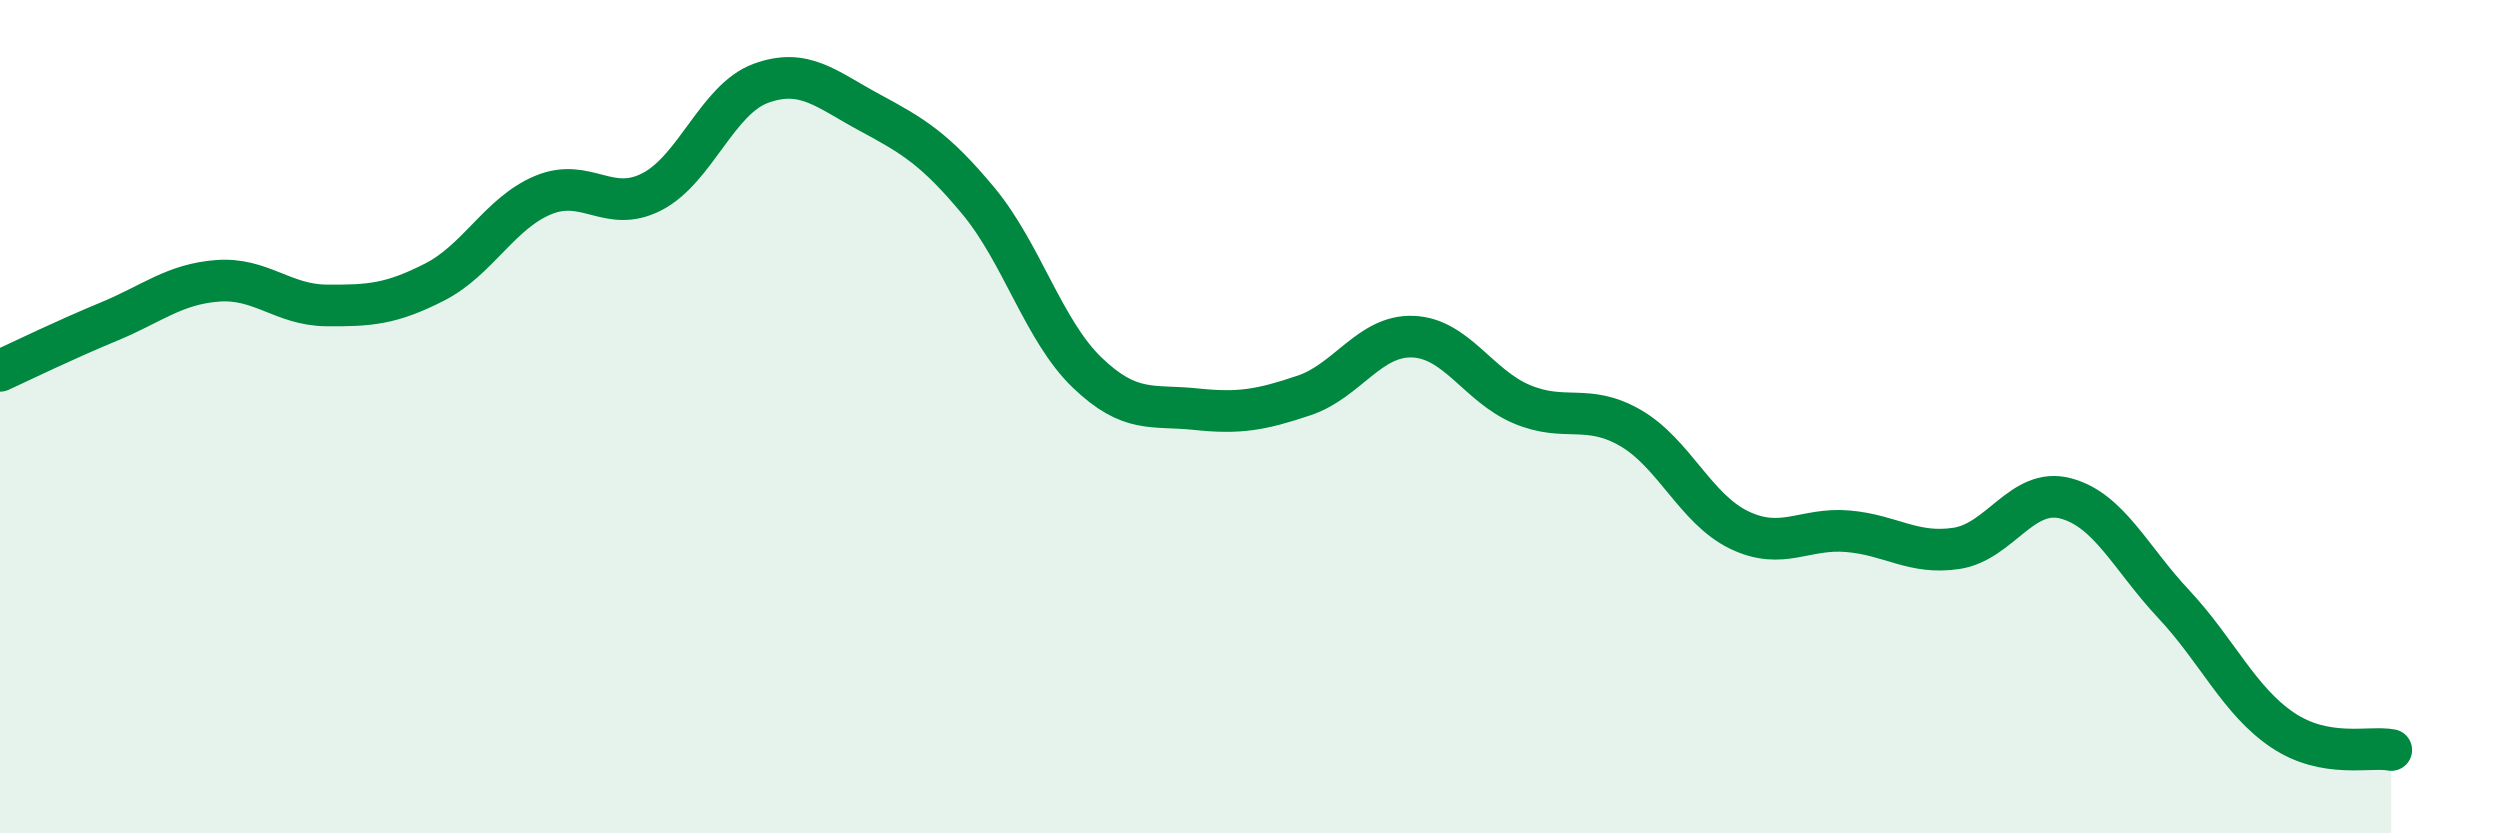 
    <svg width="60" height="20" viewBox="0 0 60 20" xmlns="http://www.w3.org/2000/svg">
      <path
        d="M 0,8.9 C 0.52,8.66 1.57,8.15 2.61,7.72 C 3.65,7.29 4.18,6.82 5.22,6.74 C 6.26,6.66 6.79,7.32 7.83,7.33 C 8.87,7.34 9.39,7.3 10.43,6.77 C 11.47,6.24 12,5.11 13.04,4.68 C 14.08,4.25 14.61,5.14 15.65,4.6 C 16.69,4.06 17.22,2.38 18.26,2 C 19.3,1.62 19.83,2.14 20.87,2.7 C 21.91,3.26 22.44,3.57 23.48,4.82 C 24.52,6.07 25.05,7.94 26.09,8.94 C 27.13,9.94 27.66,9.71 28.7,9.82 C 29.74,9.93 30.26,9.84 31.3,9.49 C 32.34,9.14 32.87,8.04 33.91,8.08 C 34.95,8.12 35.48,9.26 36.52,9.7 C 37.56,10.14 38.09,9.67 39.13,10.27 C 40.17,10.87 40.7,12.22 41.74,12.72 C 42.78,13.22 43.31,12.66 44.35,12.75 C 45.39,12.84 45.92,13.32 46.96,13.16 C 48,13 48.53,11.69 49.57,11.96 C 50.61,12.23 51.13,13.39 52.17,14.5 C 53.21,15.61 53.74,16.82 54.78,17.52 C 55.82,18.22 56.87,17.9 57.39,18L57.39 20L0 20Z"
        fill="#008740"
        opacity="0.1"
        stroke-linecap="round"
        stroke-linejoin="round"
      />
      <path
        d="M 0,8.9 C 0.52,8.66 1.57,8.15 2.61,7.72 C 3.65,7.29 4.18,6.82 5.22,6.74 C 6.26,6.66 6.79,7.32 7.83,7.33 C 8.87,7.34 9.39,7.3 10.43,6.77 C 11.47,6.24 12,5.11 13.04,4.68 C 14.08,4.25 14.61,5.14 15.65,4.6 C 16.69,4.06 17.22,2.38 18.26,2 C 19.3,1.62 19.83,2.14 20.87,2.7 C 21.91,3.26 22.44,3.57 23.48,4.82 C 24.52,6.07 25.05,7.94 26.09,8.94 C 27.13,9.94 27.66,9.71 28.7,9.82 C 29.74,9.93 30.26,9.84 31.3,9.49 C 32.34,9.14 32.87,8.04 33.91,8.08 C 34.95,8.12 35.48,9.26 36.52,9.7 C 37.56,10.14 38.09,9.67 39.13,10.27 C 40.17,10.87 40.7,12.22 41.74,12.72 C 42.78,13.22 43.31,12.66 44.35,12.75 C 45.39,12.84 45.92,13.32 46.96,13.16 C 48,13 48.53,11.69 49.57,11.96 C 50.61,12.23 51.13,13.39 52.17,14.5 C 53.21,15.61 53.74,16.82 54.78,17.52 C 55.82,18.22 56.87,17.9 57.39,18"
        stroke="#008740"
        stroke-width="1"
        fill="none"
        stroke-linecap="round"
        stroke-linejoin="round"
      />
    </svg>
  